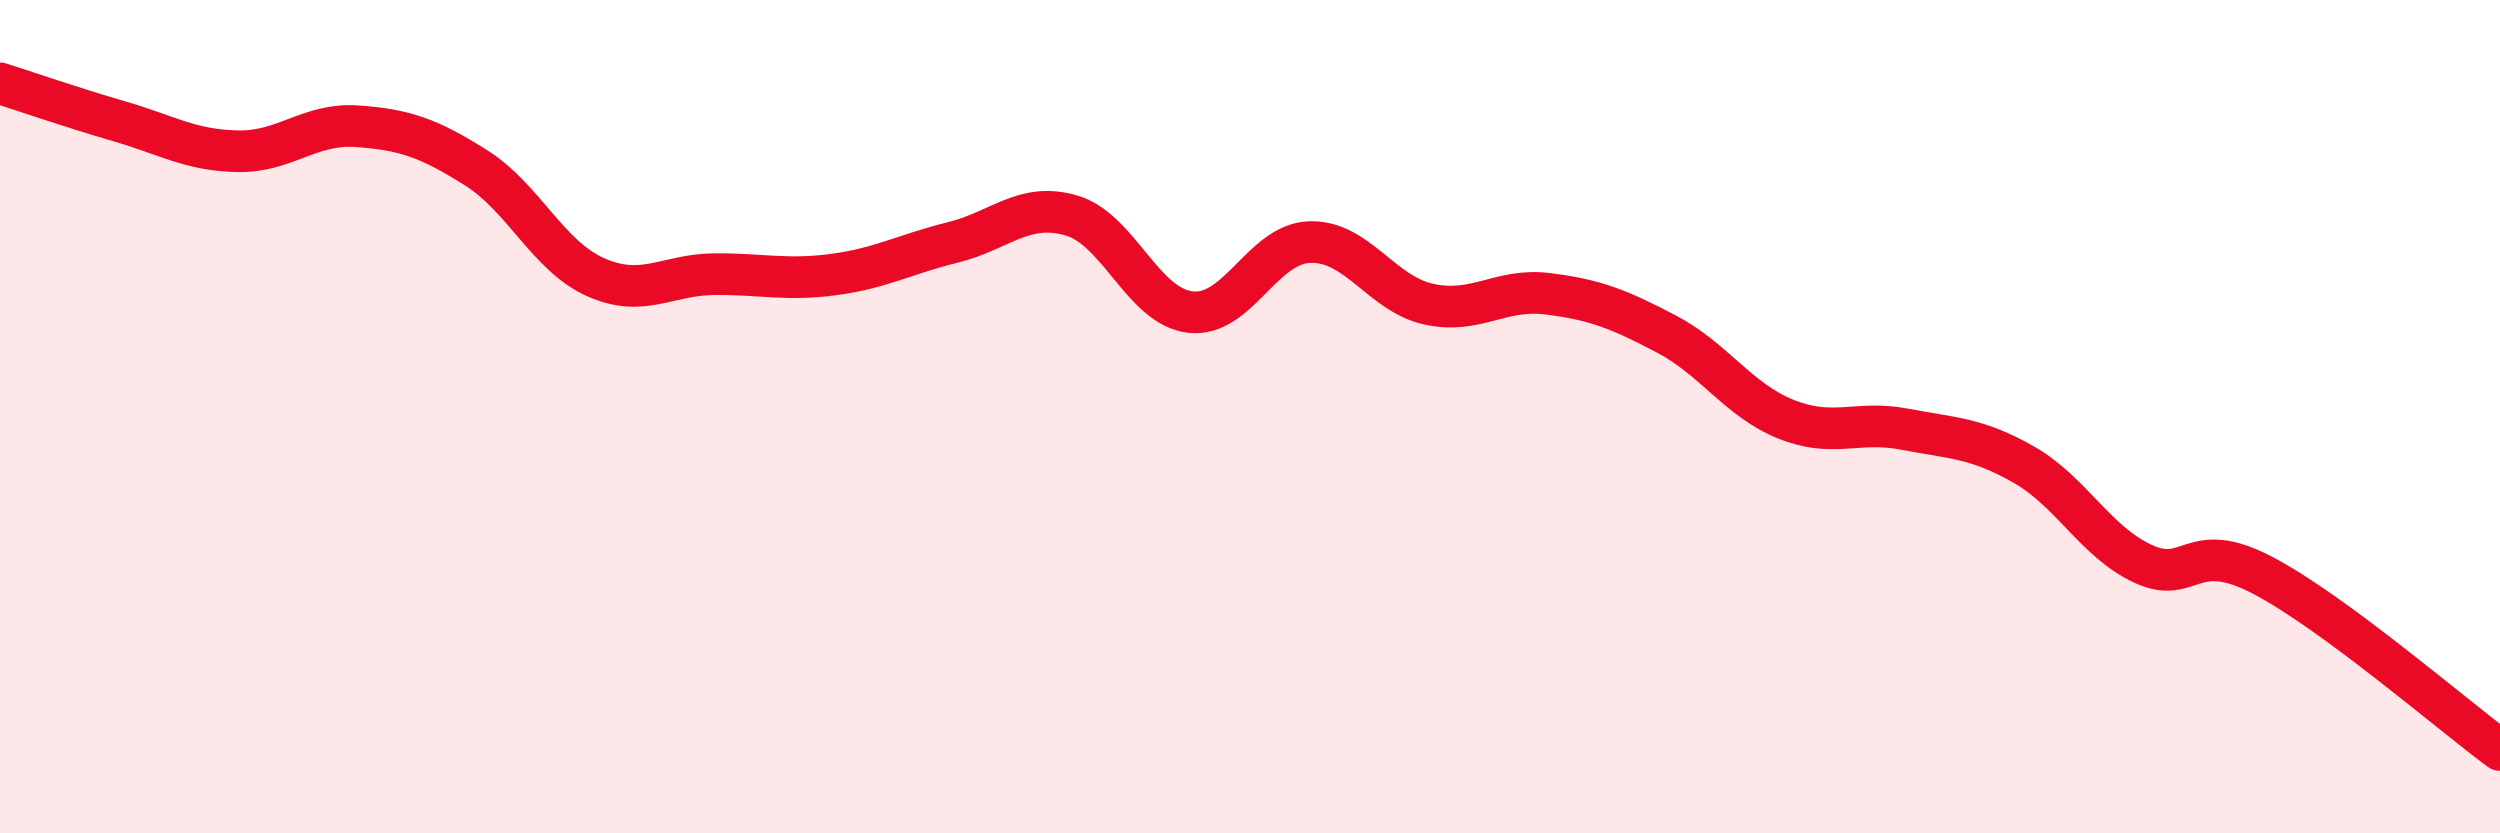 
    <svg width="60" height="20" viewBox="0 0 60 20" xmlns="http://www.w3.org/2000/svg">
      <path
        d="M 0,2 C 0.57,2.18 1.72,2.58 2.86,2.91 C 4,3.24 4.57,3.61 5.71,3.63 C 6.85,3.65 7.43,2.95 8.57,3.03 C 9.71,3.11 10.29,3.31 11.43,4.03 C 12.57,4.75 13.15,6.14 14.29,6.65 C 15.43,7.16 16,6.59 17.14,6.58 C 18.28,6.57 18.86,6.74 20,6.59 C 21.14,6.44 21.72,6.1 22.86,5.82 C 24,5.54 24.57,4.84 25.71,5.17 C 26.85,5.5 27.43,7.36 28.57,7.49 C 29.71,7.62 30.29,5.85 31.43,5.81 C 32.57,5.77 33.15,7.05 34.29,7.3 C 35.43,7.55 36,6.91 37.14,7.05 C 38.28,7.19 38.86,7.42 40,8.02 C 41.14,8.62 41.72,9.6 42.86,10.06 C 44,10.52 44.57,10.08 45.71,10.3 C 46.85,10.52 47.43,10.5 48.57,11.15 C 49.71,11.8 50.29,13 51.43,13.53 C 52.57,14.06 52.58,12.91 54.29,13.8 C 56,14.69 58.86,17.16 60,18L60 20L0 20Z"
        fill="#EB0A25"
        opacity="0.1"
        stroke-linecap="round"
        stroke-linejoin="round"
      />
      <path
        d="M 0,2 C 0.57,2.18 1.72,2.58 2.86,2.91 C 4,3.24 4.57,3.61 5.71,3.63 C 6.85,3.65 7.43,2.95 8.57,3.03 C 9.71,3.11 10.29,3.31 11.43,4.03 C 12.57,4.75 13.15,6.14 14.29,6.65 C 15.43,7.16 16,6.59 17.14,6.58 C 18.28,6.57 18.86,6.74 20,6.59 C 21.14,6.44 21.72,6.1 22.86,5.82 C 24,5.54 24.57,4.84 25.71,5.17 C 26.85,5.5 27.43,7.36 28.57,7.49 C 29.71,7.62 30.29,5.85 31.43,5.81 C 32.57,5.77 33.15,7.05 34.29,7.3 C 35.43,7.55 36,6.91 37.14,7.05 C 38.28,7.19 38.86,7.42 40,8.02 C 41.14,8.62 41.72,9.6 42.86,10.06 C 44,10.52 44.57,10.08 45.71,10.3 C 46.85,10.52 47.43,10.5 48.57,11.15 C 49.71,11.8 50.29,13 51.43,13.53 C 52.57,14.06 52.58,12.91 54.29,13.8 C 56,14.69 58.86,17.16 60,18"
        stroke="#EB0A25"
        stroke-width="1"
        fill="none"
        stroke-linecap="round"
        stroke-linejoin="round"
      />
    </svg>
  